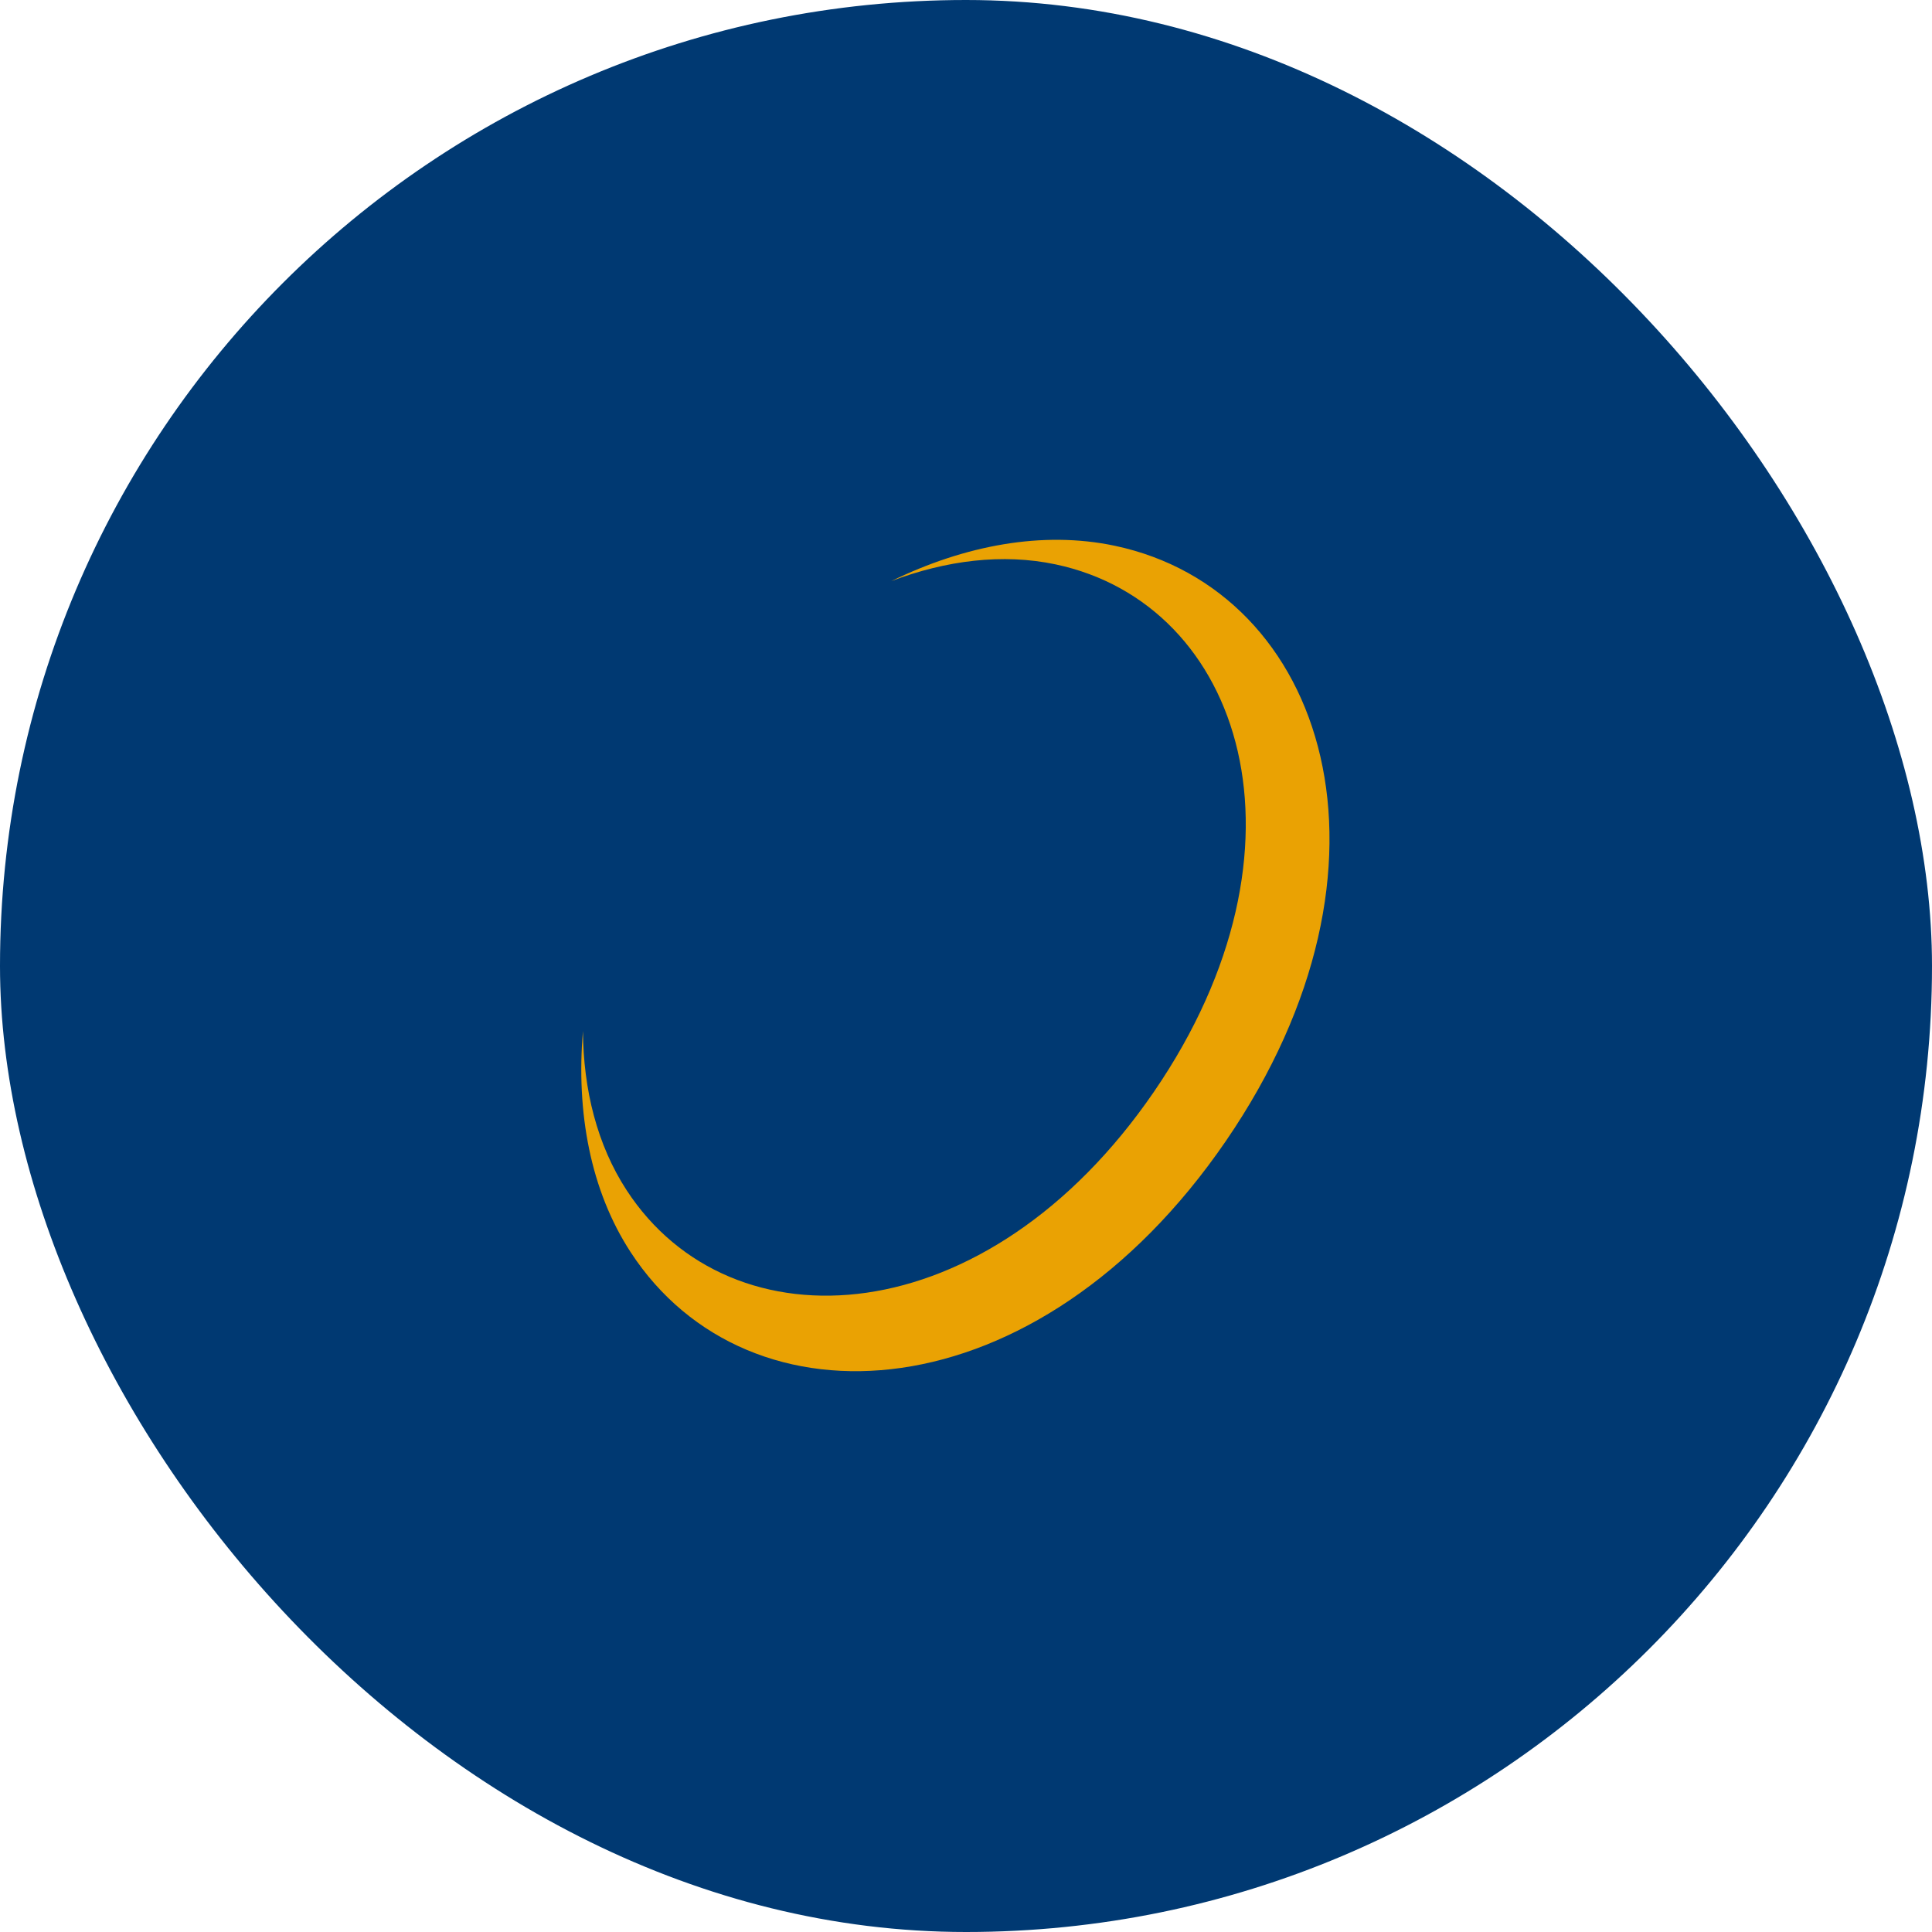 <svg xmlns="http://www.w3.org/2000/svg" version="1.1" xmlns:xlink="http://www.w3.org/1999/xlink" xmlns:svgjs="http://svgjs.dev/svgjs" width="1000" height="1000"><g clip-path="url(#SvgjsClipPath1038)"><rect width="1000" height="1000" fill="#003972"></rect><g transform="matrix(5.469,0,0,5.469,150,150)"><svg xmlns="http://www.w3.org/2000/svg" version="1.1" xmlns:xlink="http://www.w3.org/1999/xlink" xmlns:svgjs="http://svgjs.dev/svgjs" width="128" height="128"><svg width="128" height="128" viewBox="0 0 128 128" fill="none" xmlns="http://www.w3.org/2000/svg">
<rect width="128" height="128.002" rx="12" fill="#003972"></rect>
<path d="M78.073 24.225C71.252 22.784 63.863 24.183 56.93 27.568C62.111 25.603 67.463 24.928 72.469 25.985C90.182 29.731 97.636 52.771 81.788 75.896C65.941 99.022 41.763 100.386 31.878 85.218C29.084 80.931 27.782 75.697 27.745 70.156C27.09 77.841 28.451 85.241 32.258 91.08C43.414 108.199 70.705 106.662 88.593 80.56C106.482 54.458 98.067 28.453 78.073 24.225Z" fill="#EAA203"></path>
</svg></svg></g></g><defs><clipPath id="SvgjsClipPath1038"><rect width="1000" height="1000" x="0" y="0" rx="500" ry="500"></rect></clipPath></defs></svg>